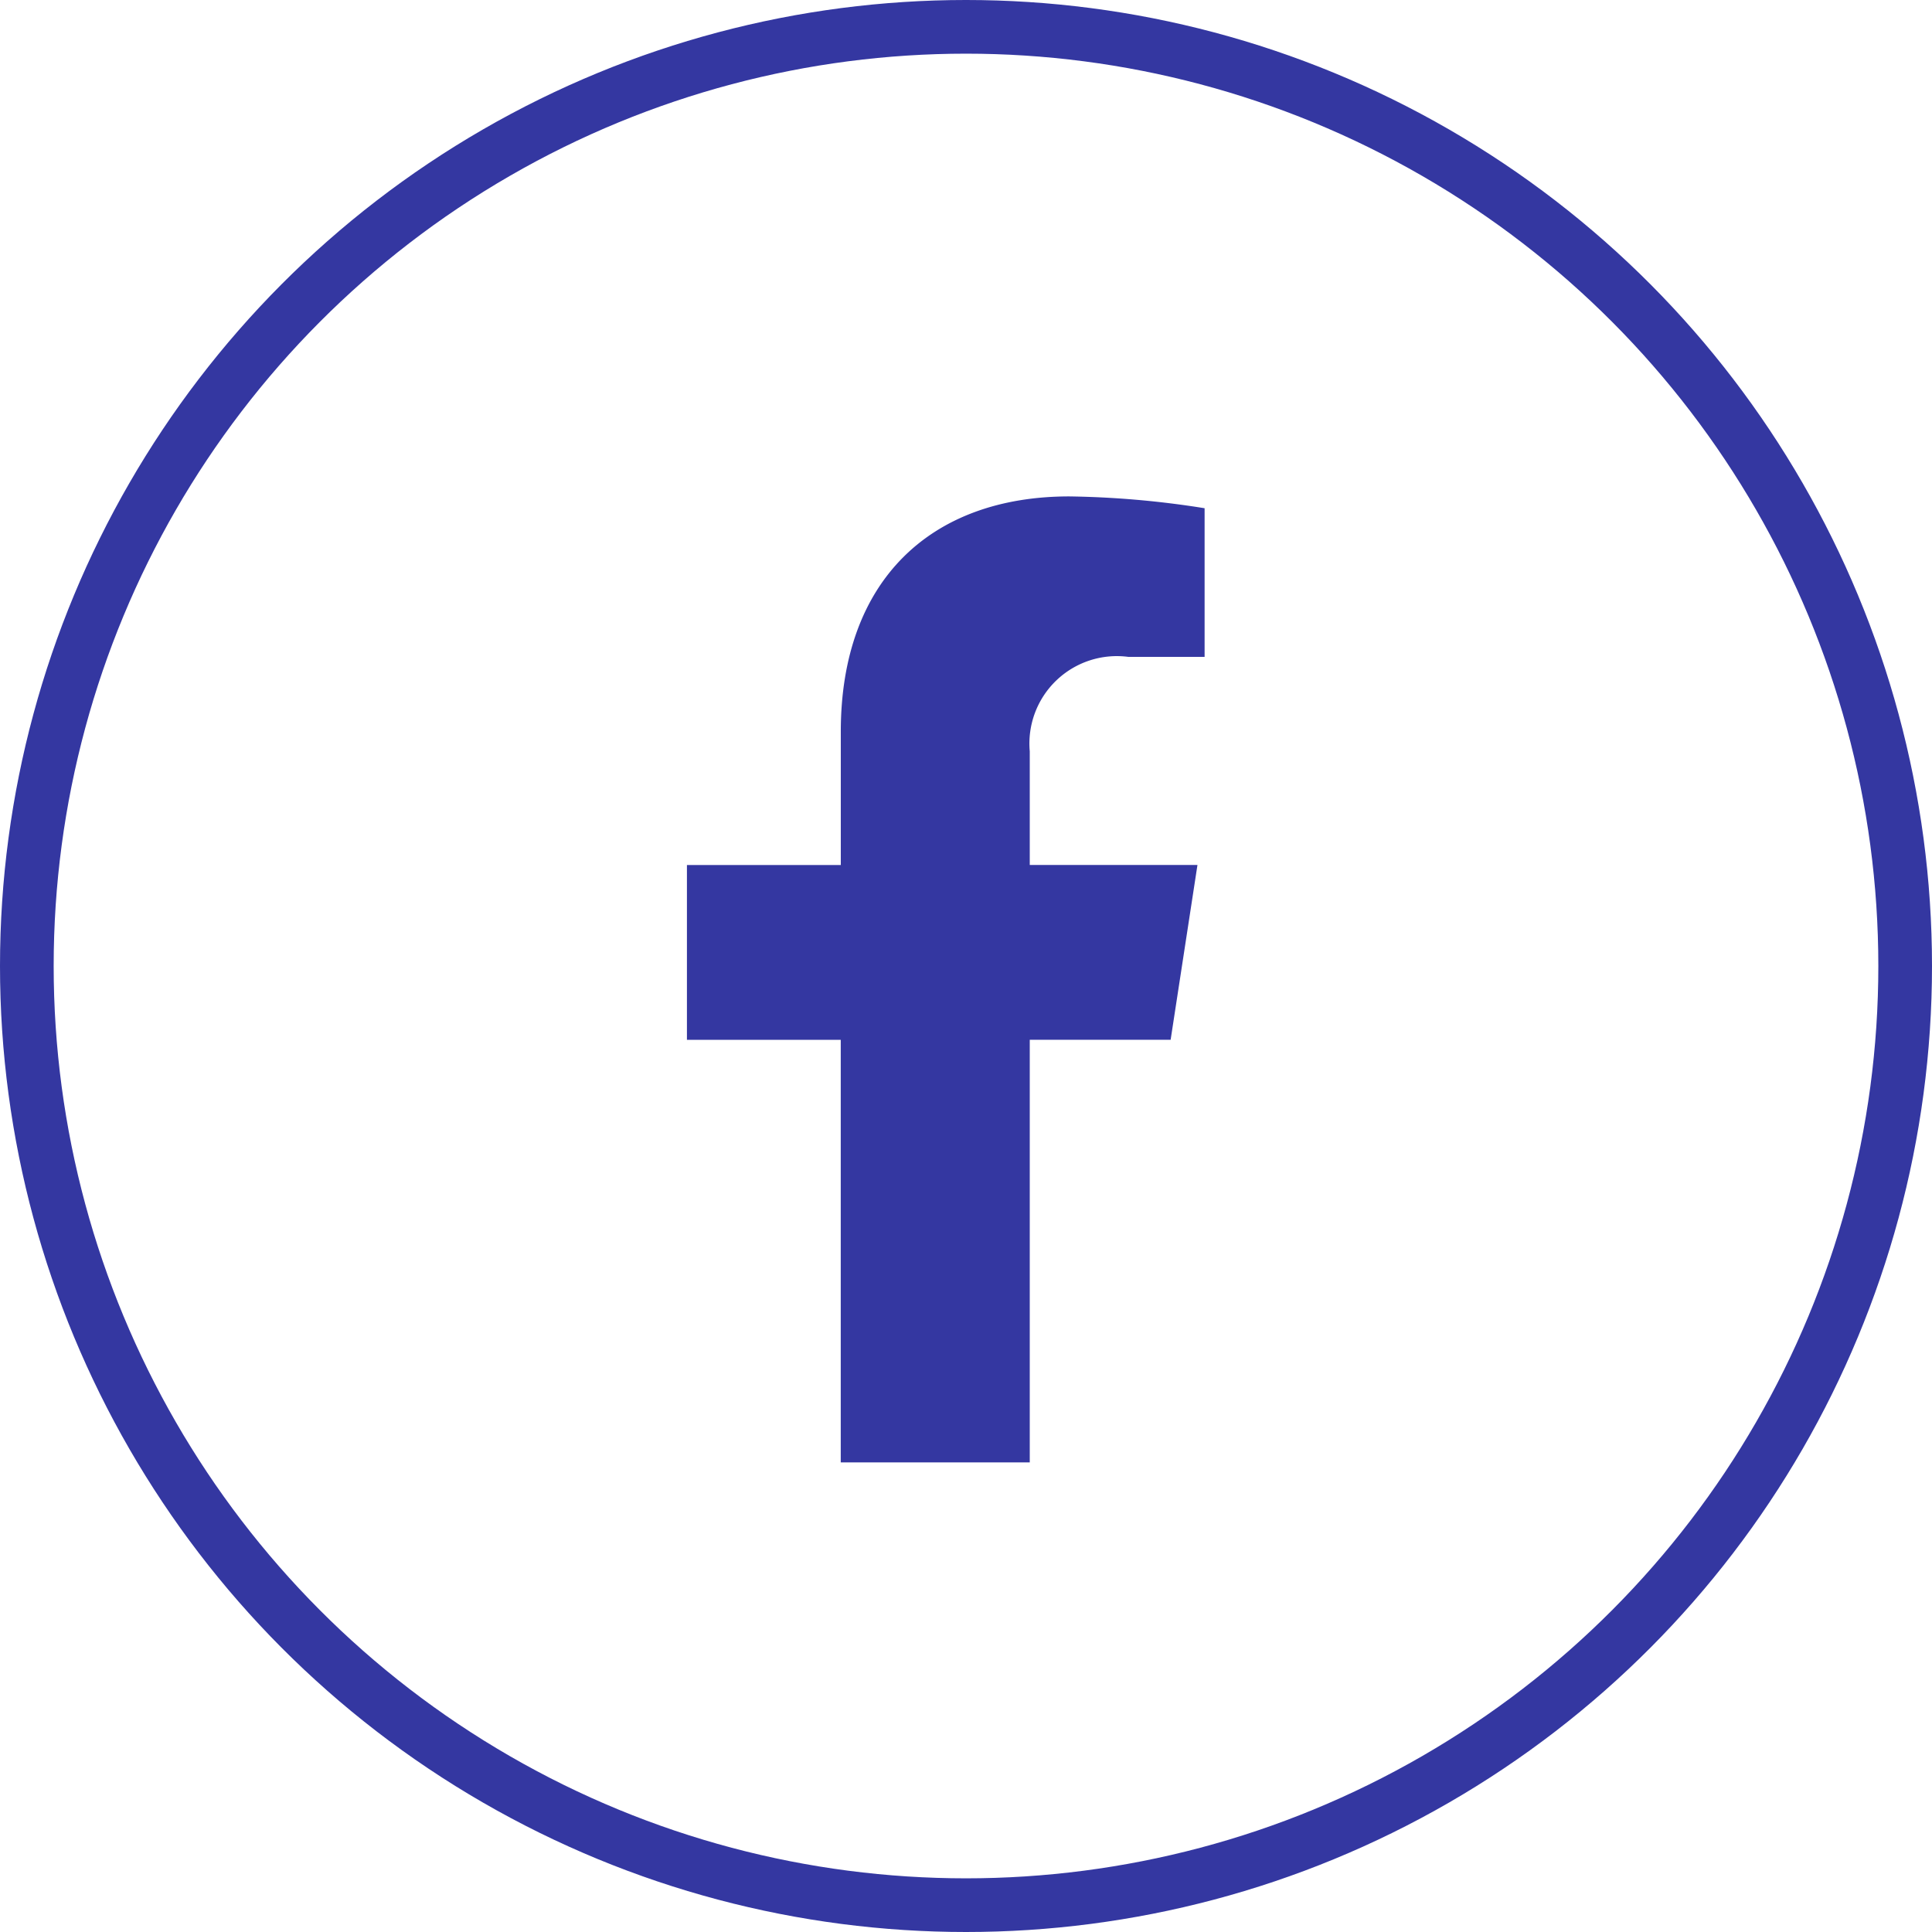 <svg id="Social-facebook-small" xmlns="http://www.w3.org/2000/svg" width="36" height="36" viewBox="0 0 36 36">
  <g id="Ellipse_19" data-name="Ellipse 19" fill="none" stroke="#3437a1" stroke-width="1">
    <circle cx="18" cy="18" r="18" stroke="none"/>
    <circle cx="18" cy="18" r="17.5" fill="none"/>
  </g>
  <path id="Path_48" data-name="Path 48" d="M9.813-5.625l.5-3.258H7.188V-11a1.629,1.629,0,0,1,1.837-1.76h1.421V-15.53a17.33,17.33,0,0,0-2.522-.22c-2.574,0-4.257,1.56-4.257,4.385v2.483H.8v3.258H3.666V2.25H7.188V-5.625Z" transform="translate(12 25)" fill="#3437a1"/>
</svg>
